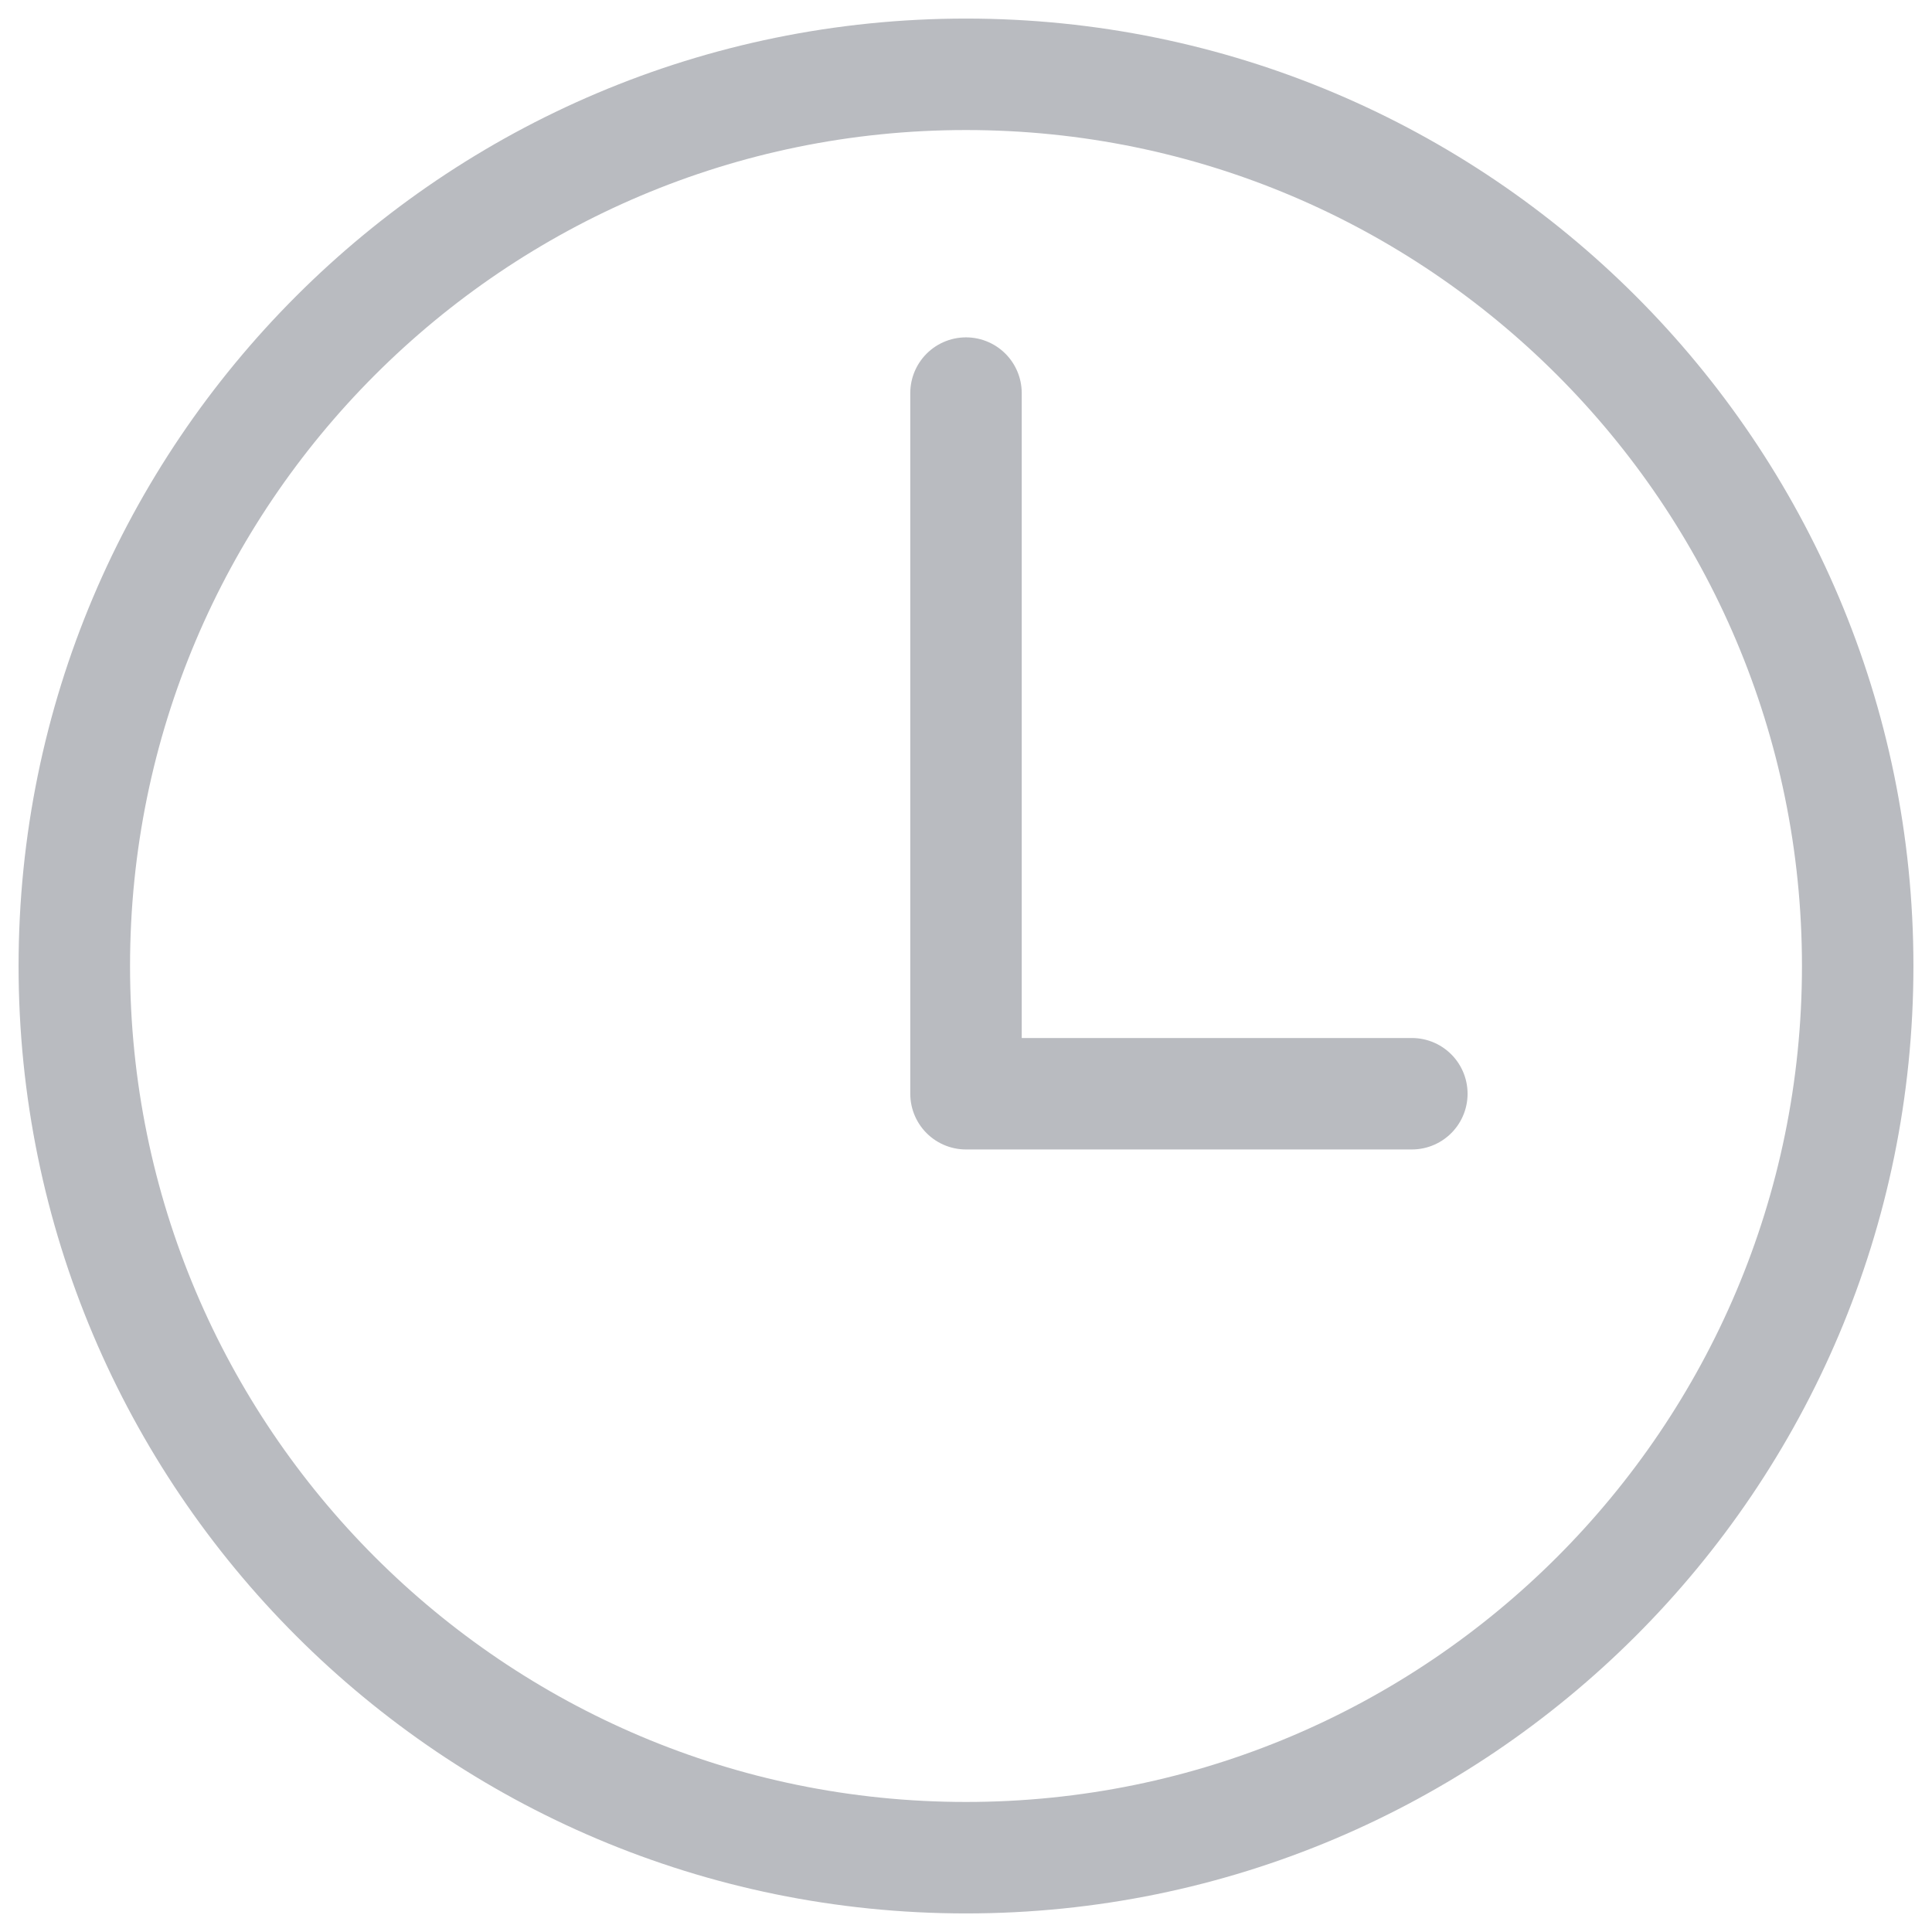 <svg xmlns="http://www.w3.org/2000/svg" width="26" height="26" viewBox="0 0 26 26"><g><g><g><path fill="none" stroke="#b9bbc0" stroke-miterlimit="20" stroke-width="1.5" d="M13 1C6.375 1 1 6.375 1 13s5.375 12 12 12 12-5.375 12-12S19.625 1 13 1z"/></g><g><path fill="none" stroke="#b9bbc0" stroke-linecap="round" stroke-linejoin="round" stroke-miterlimit="20" stroke-width="1.5" d="M13 5.29v9.429h6v0"/></g></g></g></svg>
